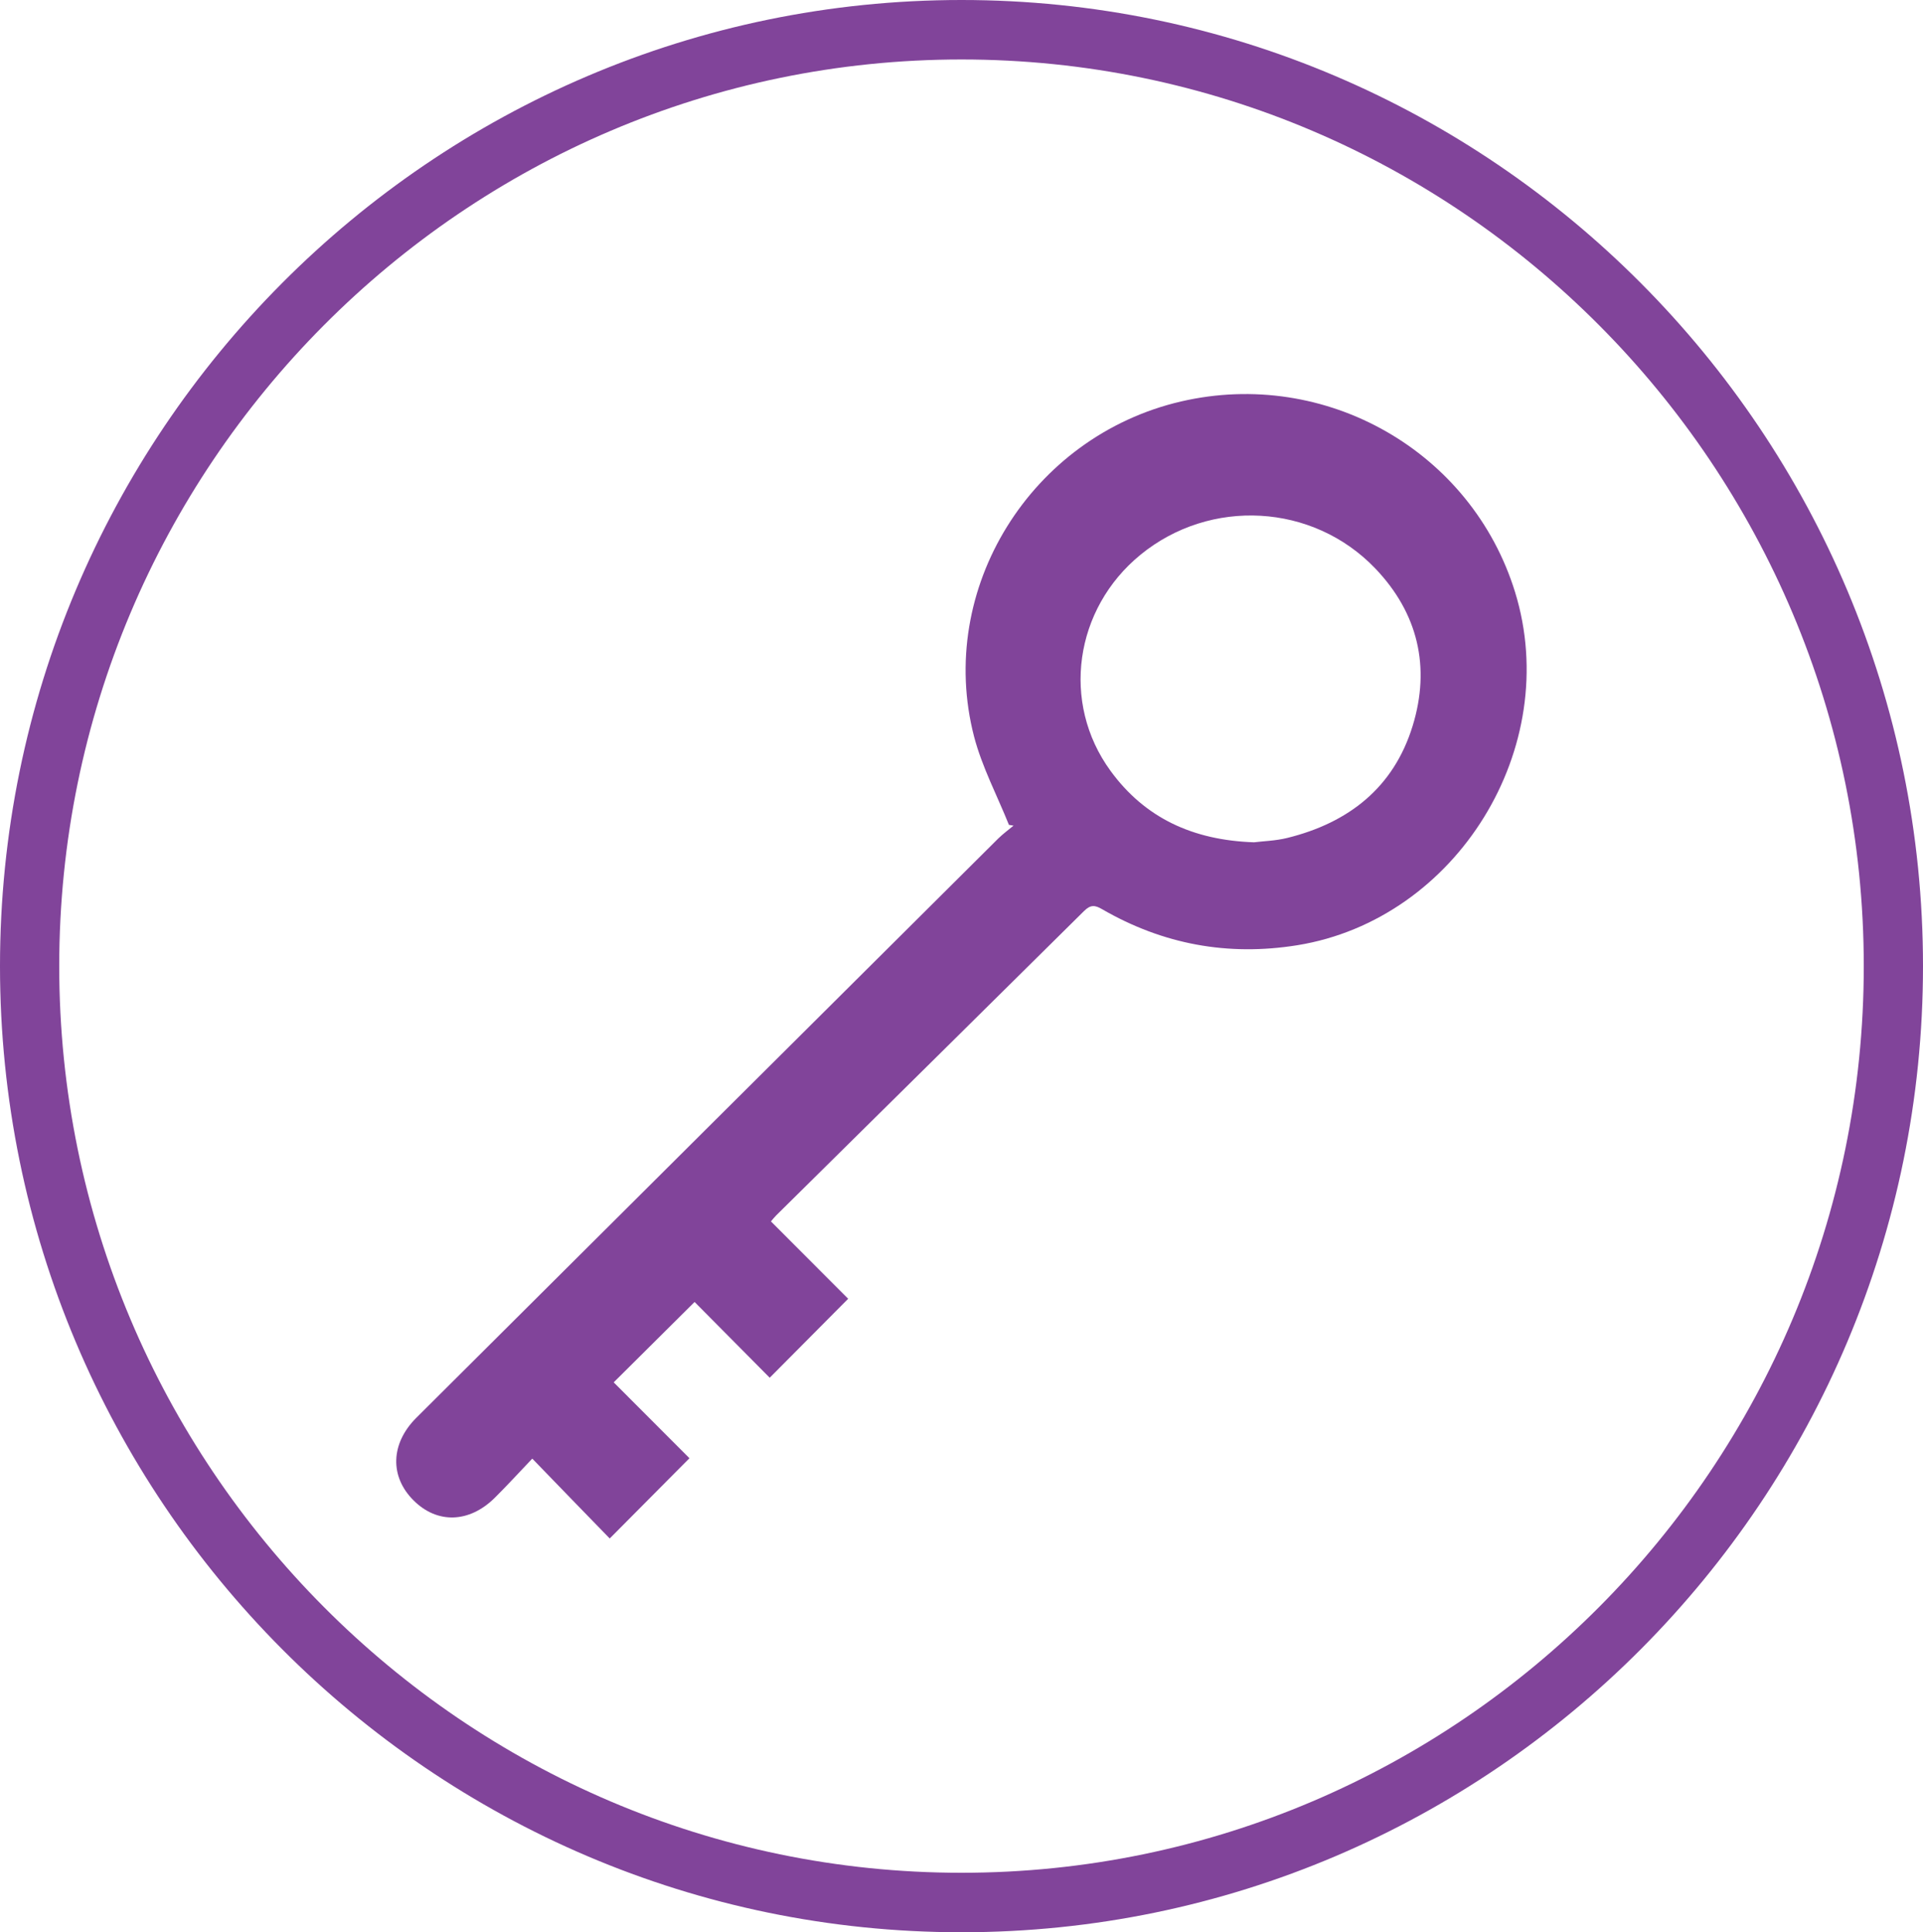 <?xml version="1.0" encoding="UTF-8"?>
<svg id="Layer_2" data-name="Layer 2" xmlns="http://www.w3.org/2000/svg" viewBox="0 0 150 150.74">
  <defs>
    <style>
      .cls-1 {
        fill: #81449a;
        stroke-width: 0px;
      }
    </style>
  </defs>
  <g id="Layer_1-2" data-name="Layer 1">
    <path class="cls-1" d="M75,0C33.64,0,0,33.81,0,75.37s33.64,75.37,75,75.37,75-33.81,75-75.37S116.35,0,75,0ZM75,146.1c-38.81,0-70.38-31.73-70.38-70.73S36.19,4.64,75,4.64s70.38,31.73,70.38,70.73-31.57,70.73-70.38,70.73Z"/>
    <path class="cls-1" d="M60.13,95.28c2.05,2.05,4.07,4.07,6.03,6.04-2.12,2.14-4.14,4.17-6.12,6.16-1.93-1.95-3.94-3.98-5.86-5.91-2.2,2.19-4.24,4.22-6.31,6.27,1.93,1.93,3.95,3.95,5.91,5.92-2.11,2.12-4.12,4.14-6.22,6.26-1.92-1.97-3.92-4.04-6.04-6.23-1.07,1.12-1.97,2.11-2.93,3.06-1.99,1.97-4.49,2.04-6.33.2-1.87-1.86-1.8-4.43.21-6.44,15.13-15.07,30.26-30.14,45.4-45.2.37-.36.79-.67,1.19-1-.12-.02-.24-.04-.36-.06-.92-2.29-2.1-4.52-2.72-6.89-2.98-11.51,4.44-23.42,16.14-26.14,11.28-2.62,22.67,3.88,26.06,14.87,3.74,12.13-4.55,25.54-16.99,27.55-5.42.87-10.48-.07-15.22-2.81-.56-.33-.9-.36-1.4.13-8,7.93-16.02,15.84-24.03,23.76-.14.14-.26.3-.41.47ZM97.82,65.71c.68-.09,1.66-.11,2.59-.34,4.78-1.18,8.3-3.92,9.78-8.74,1.41-4.59.42-8.8-2.92-12.29-4.87-5.08-12.87-5.51-18.31-1.06-5.15,4.21-6.21,11.54-2.34,16.85,2.68,3.68,6.42,5.42,11.2,5.58Z"/>
  </g>
</svg>